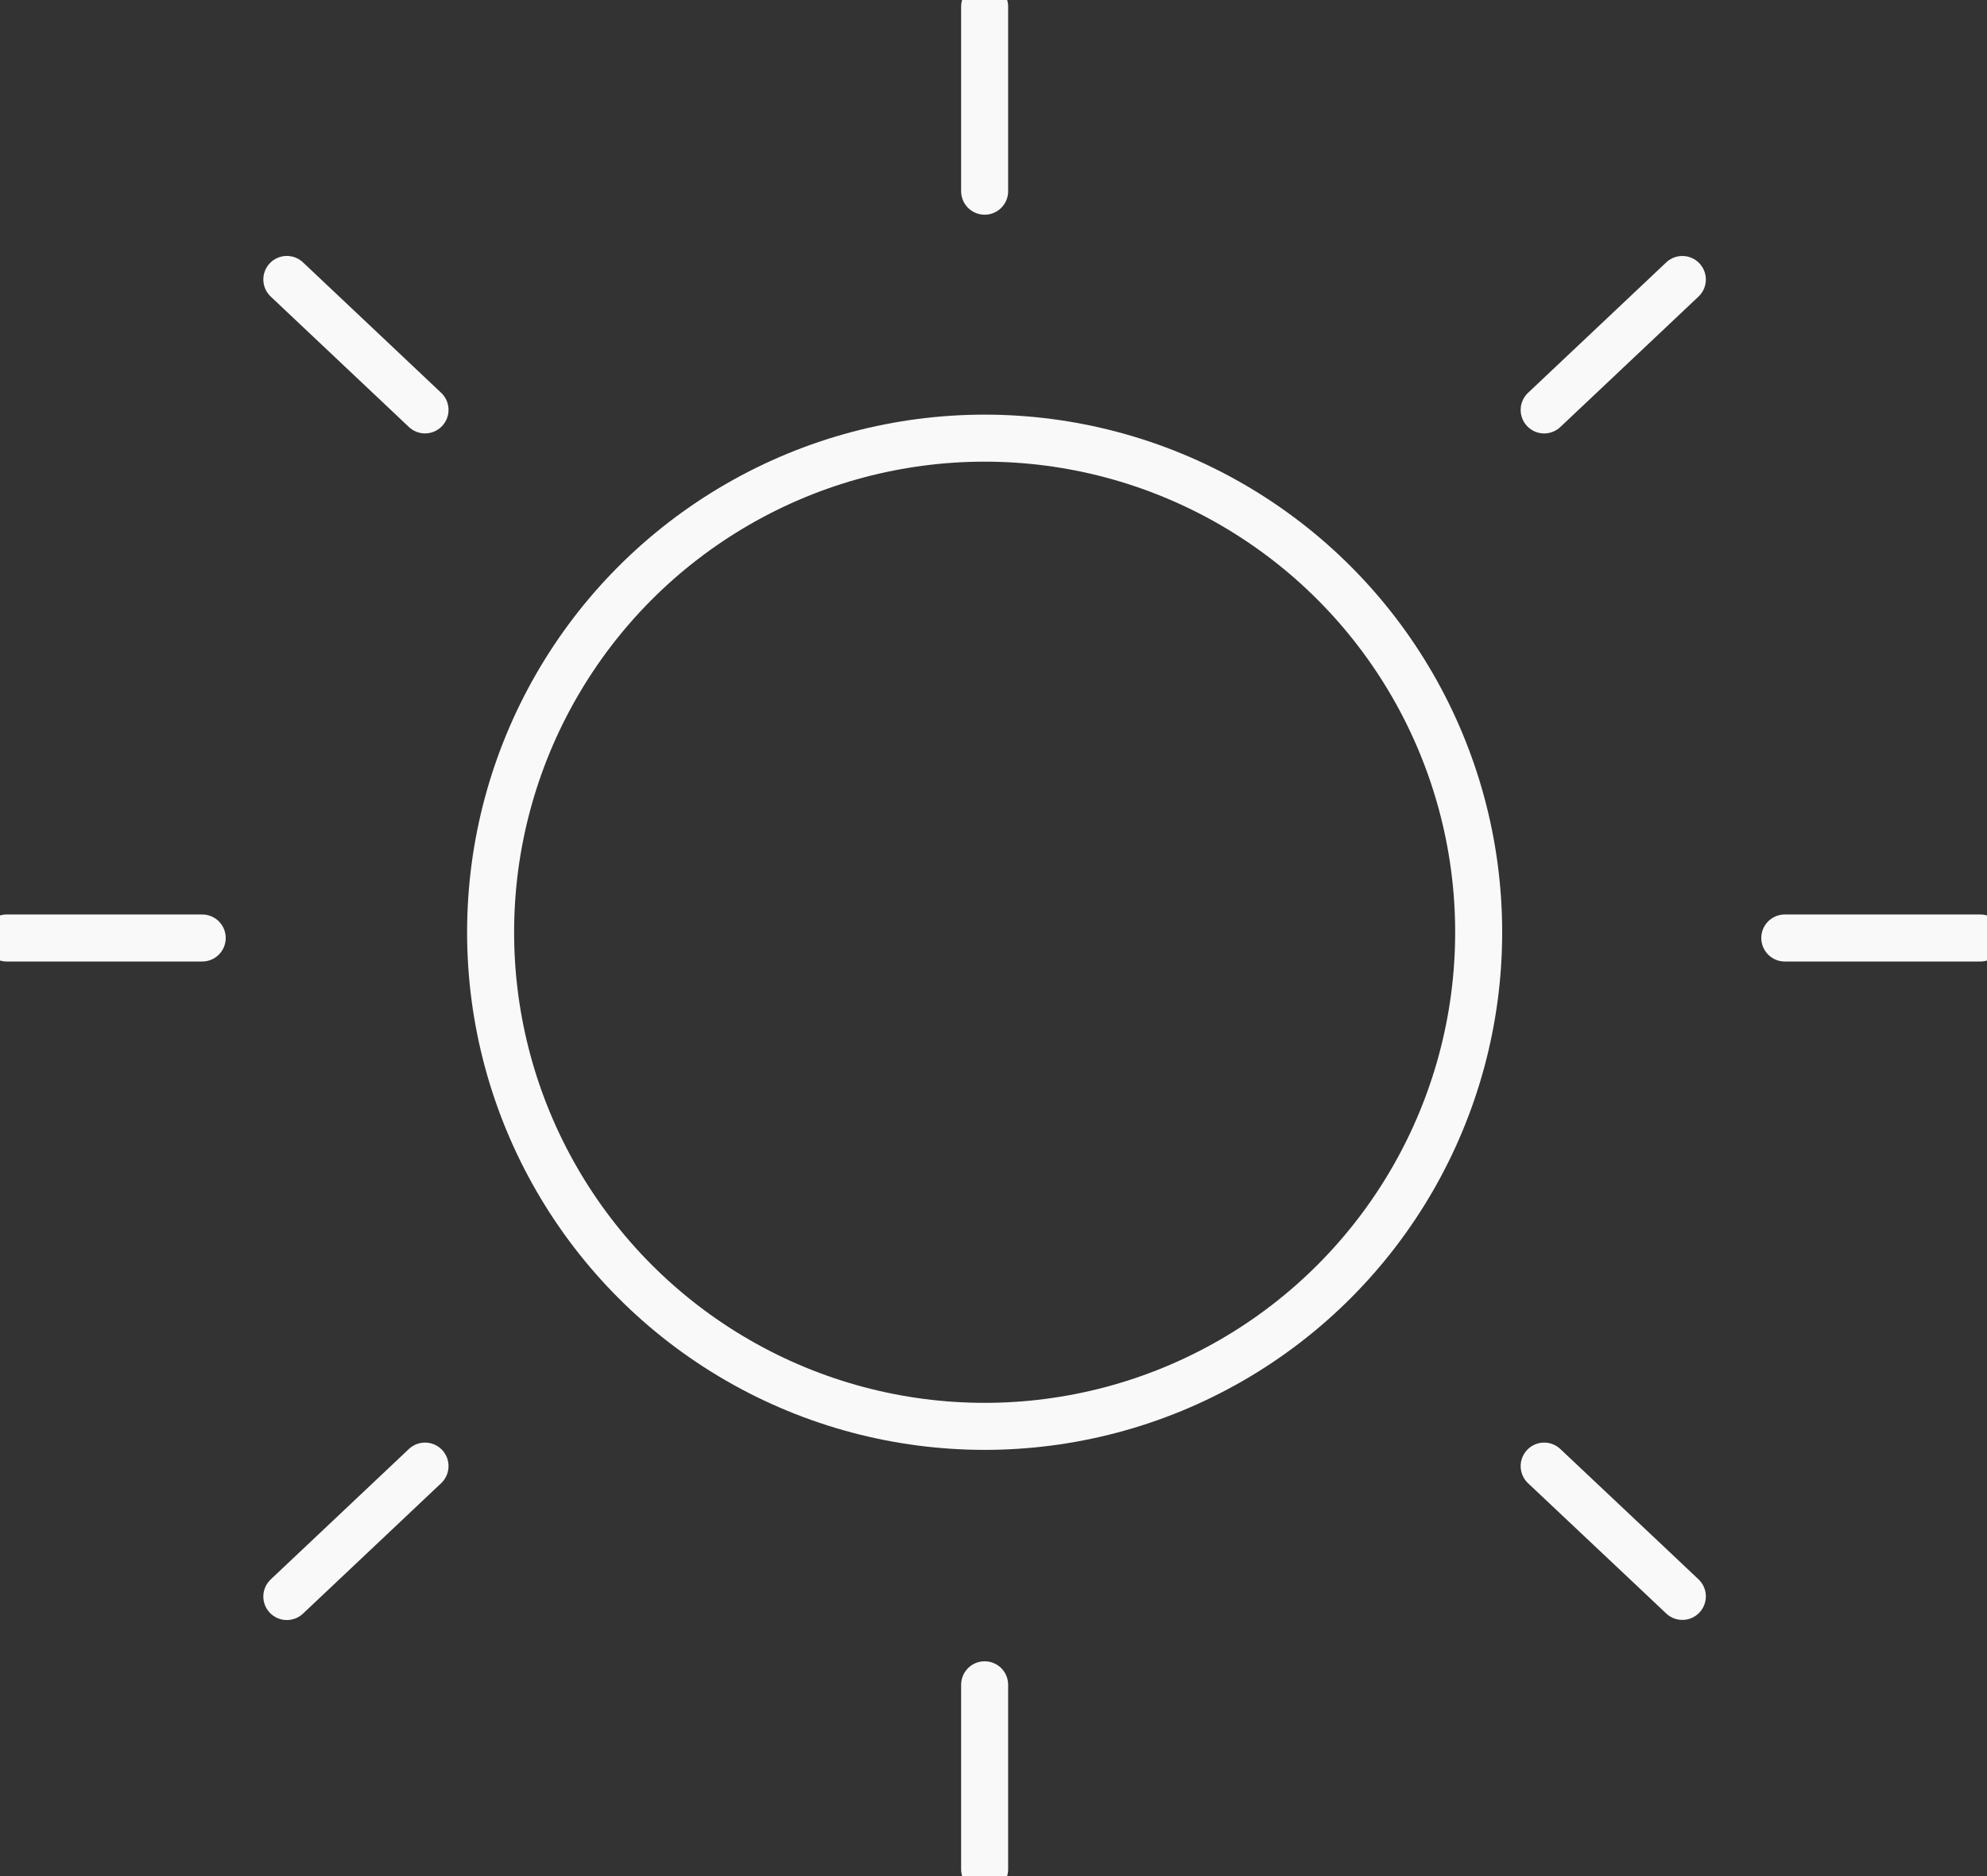<svg id="Group_1399" data-name="Group 1399" xmlns="http://www.w3.org/2000/svg" xmlns:xlink="http://www.w3.org/1999/xlink" width="42.263" height="39.896" viewBox="0 0 42.263 39.896">
  <rect x="0" y="0" width="42.263" height="39.896" fill="#333333" stroke="none"/>
  <defs>
    <clipPath id="clip-path">
      <rect id="Rectangle_1284" data-name="Rectangle 1284" width="42.263" height="39.896" fill="none" stroke="#f9f9f9" stroke-width="1"/>
    </clipPath>
  </defs>
  <g id="Group_1396" data-name="Group 1396">
    <g id="Group_1395" data-name="Group 1395" clip-path="url(#clip-path)">
      <path id="Path_8546" data-name="Path 8546" d="M136.723,69.66h-4.158" transform="translate(-94.603 -49.712)" fill="none" stroke="#f9f9f9" stroke-linecap="round" stroke-linejoin="round" stroke-width="1"/>
      <path id="Path_8547" data-name="Path 8547" d="M4.658,69.66H.5" transform="translate(-0.357 -49.712)" fill="none" stroke="#f9f9f9" stroke-linecap="round" stroke-linejoin="round" stroke-width="1"/>
      <path id="Path_8548" data-name="Path 8548" d="M73.134,129.044v-3.923" transform="translate(-52.191 -89.291)" fill="none" stroke="#f9f9f9" stroke-linecap="round" stroke-linejoin="round" stroke-width="1"/>
      <path id="Path_8549" data-name="Path 8549" d="M73.134,4.423V.5" transform="translate(-52.191 -0.357)" fill="none" stroke="#f9f9f9" stroke-linecap="round" stroke-linejoin="round" stroke-width="1"/>
    </g>
  </g>
  <path id="Path_8550" data-name="Path 8550" d="M21.308,111.651l2.253-2.126.686-.648" transform="translate(-15.207 -77.698)" fill="none" stroke="#f9f9f9" stroke-linecap="round" stroke-linejoin="round" stroke-width="1"/>
  <path id="Path_8551" data-name="Path 8551" d="M114.693,23.53l2.253-2.126.686-.648" transform="translate(-81.849 -14.812)" fill="none" stroke="#f9f9f9" stroke-linecap="round" stroke-linejoin="round" stroke-width="1"/>
  <path id="Path_8552" data-name="Path 8552" d="M21.308,20.756l2.253,2.126.686.648" transform="translate(-15.207 -14.813)" fill="none" stroke="#f9f9f9" stroke-linecap="round" stroke-linejoin="round" stroke-width="1"/>
  <path id="Path_8553" data-name="Path 8553" d="M114.693,108.877,116.946,111l.686.648" transform="translate(-81.849 -77.698)" fill="none" stroke="#f9f9f9" stroke-linecap="round" stroke-linejoin="round" stroke-width="1"/>
  <g id="Group_1398" data-name="Group 1398">
    <g id="Group_1397" data-name="Group 1397" clip-path="url(#clip-path)">
      <circle id="Ellipse_23" data-name="Ellipse 23" cx="10.508" cy="10.508" r="10.508" transform="translate(10.435 9.318)" fill="none" stroke="#f9f9f9" stroke-linecap="round" stroke-linejoin="round" stroke-width="1"/>
    </g>
  </g>
</svg>
